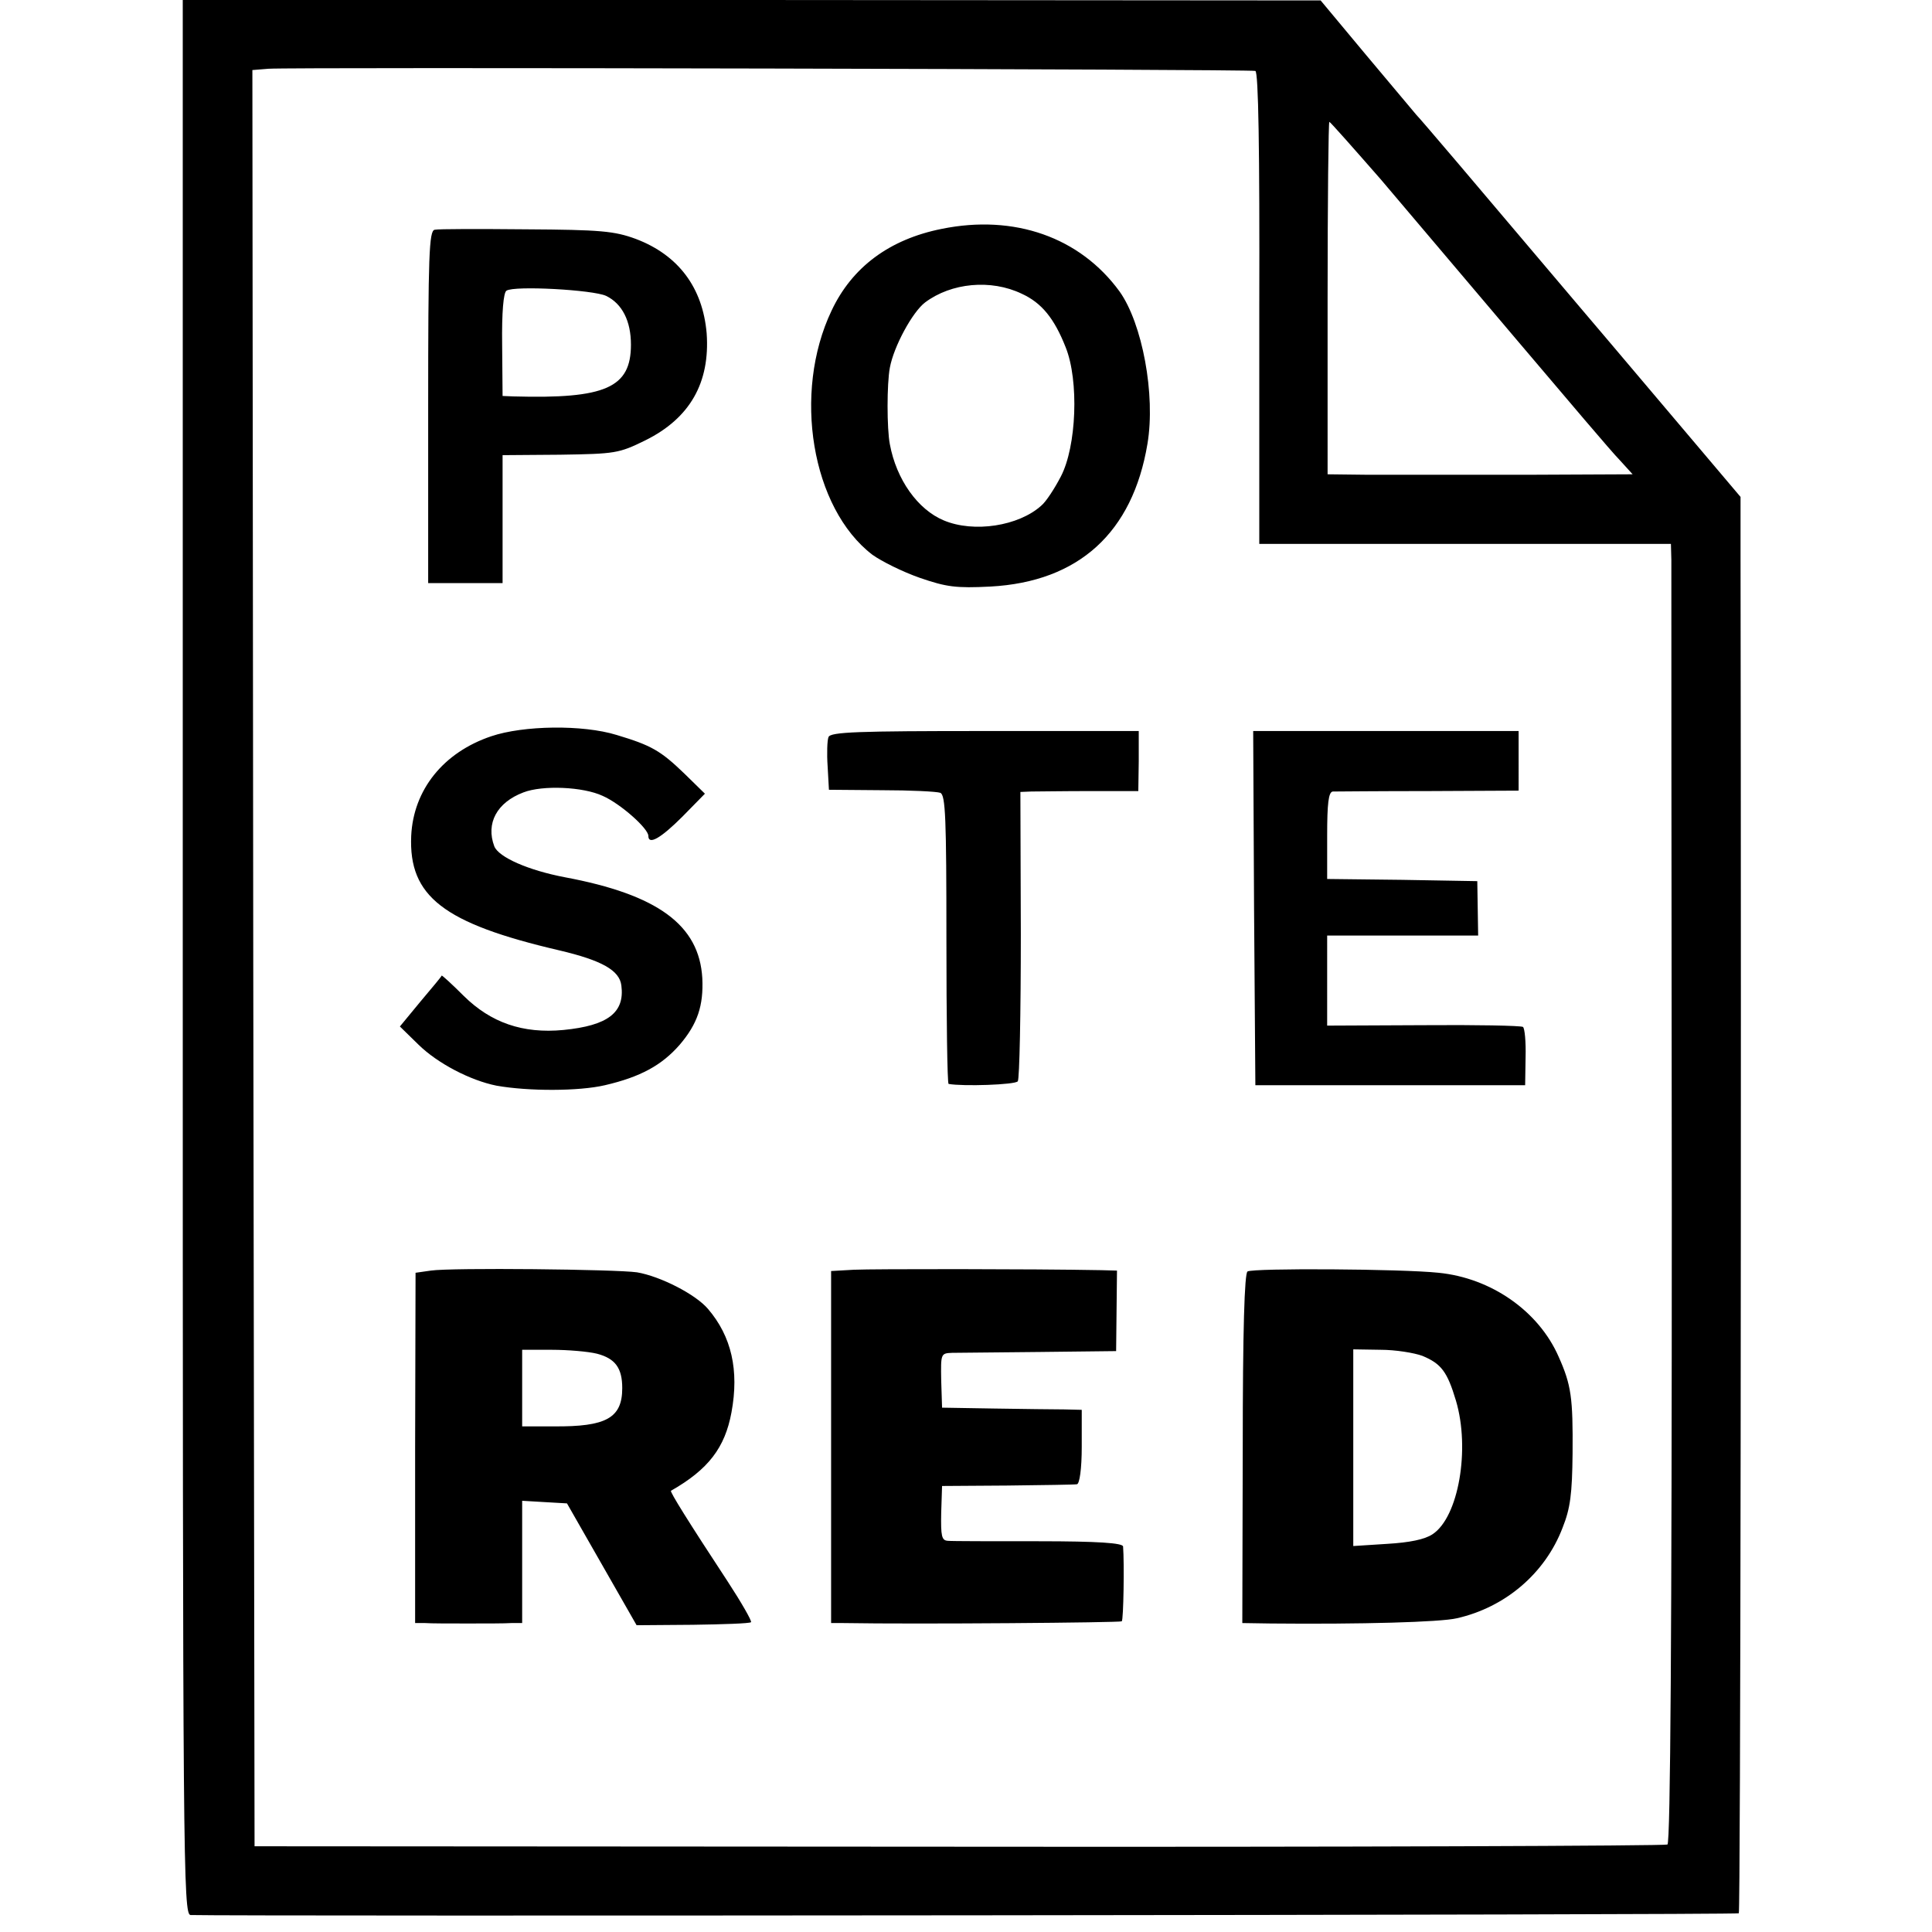 <svg version="1" xmlns="http://www.w3.org/2000/svg" width="592" height="592" viewBox="0 0 444 444"><path d="M42 220c0 208.8.1 220 1.8 220.1 9.9.3 355.4 0 355.8-.4.4-.3.6-186.5.4-311.3v-14.2l-12.1-14.3c-6.7-7.9-13.1-15.5-14.3-16.9-1.2-1.4-5.9-7-10.6-12.5-25.2-29.8-36.5-43.1-37.5-44.1-.5-.6-5.7-6.8-11.5-13.7L303.5.1 172.8 0H42v220zM288.5 16.3c.7.3 1 17.8.9 54.6V125H384l.1 3.7c0 2.1 0 69.2.1 149.2 0 96.2-.3 145.6-1 146-.6.3-73.8.6-162.9.5l-161.8-.1-.3-204.1L58 16.1l3.7-.3c5.6-.4 225.5.1 226.8.5zm28.8 24.9c6.2 7.3 20.4 24.1 31.6 37.3 11.2 13.2 21.6 25.5 23.3 27.2l3 3.3-22.1.1h-39.5l-8.5-.1V68.5c0-22.3.2-40.5.4-40.5s5.5 6 11.8 13.2z"/><path d="M216.4 52.6c-12 2.4-20.6 8.8-25.3 18.8-9 18.9-4.6 45.4 9.4 56.1 2.1 1.5 6.9 3.9 10.9 5.3 6.1 2.1 8.3 2.4 16.2 2 20.3-1.1 32.7-12.4 36.1-32.8 1.9-11.3-1.2-27.7-6.4-35-9.1-12.5-24.2-17.8-40.9-14.4zm18.4 14.9c4.6 2.1 7.5 5.7 10.1 12.3 3.1 7.7 2.5 22.8-1.1 29.7-1.4 2.7-3.4 5.8-4.5 6.7-5.2 4.7-15.5 6.3-22.4 3.4-6-2.5-10.9-9.4-12.4-17.5-.7-3.6-.7-13.9 0-17.6.9-4.9 5.2-12.8 8.1-15 6-4.5 15.1-5.4 22.2-2zM99.9 52.8c-1.3.2-1.5 5.9-1.5 40.7V134h17.1v-29.4l13.2-.1c12.7-.2 13.5-.3 19.6-3.3 10.3-5.1 14.9-13.3 14.1-24.6-.9-10.5-6.5-18-16.3-21.7-4.9-1.8-8.1-2.1-25.2-2.2-10.7-.1-20.2-.1-21 .1zM139.3 68c3.7 1.8 5.7 5.8 5.7 11.2 0 9.9-5.8 12.5-27 11.9l-2.5-.1-.1-11.8c-.1-7.4.3-12 1-12.4 1.8-1.2 19.9-.2 22.9 1.2zM112.9 169.2c-11 3.7-17.9 12.3-18.4 22.9-.6 13.9 7.4 20.1 34 26.3 9.8 2.3 13.9 4.6 14.3 8.1.8 6.2-3.1 9.2-13.3 10.2-9.4.9-16.7-1.7-22.9-7.8-2.7-2.7-5-4.8-5.1-4.7 0 .2-2.3 2.9-4.9 6l-4.7 5.7 4.3 4.2c4.4 4.3 11.9 8.2 17.9 9.4 7.3 1.3 18.9 1.3 24.9-.1 8.2-1.9 13.1-4.6 17.2-9.3 4.1-4.8 5.5-9 5.2-15.3-.7-12.2-10.2-19.2-31.6-23.2-8.4-1.6-15.2-4.6-16.2-7.1-2-5.3.6-10.1 6.7-12.4 4.4-1.7 13.7-1.3 18.2.8 4.1 1.8 10.5 7.5 10.5 9.2 0 2.2 2.9.5 7.8-4.4l5.2-5.3-4.7-4.6c-5.5-5.3-7.6-6.5-15.6-8.9-7.8-2.4-21.4-2.2-28.8.3zM190.4 169.4c-.3.7-.4 3.8-.2 6.7l.3 5.4 12.1.1c6.6 0 12.7.3 13.5.6 1.2.5 1.4 5.9 1.4 33.7 0 18.2.2 33.1.5 33.2 3.3.6 15.3.2 15.9-.6.4-.5.7-15.7.7-33.8l-.1-32.7 2.5-.1c1.4 0 7.5-.1 13.6-.1h11l.1-6.9V168h-35.4c-29 0-35.5.2-35.9 1.4zM288.2 208.7l.3 40.7h62l.1-6.4c.1-3.6-.2-6.7-.6-7-.5-.3-10.8-.5-22.9-.4l-22.1.1V215h34.7l-.1-6.3-.1-6.2-17.2-.3-17.3-.2v-10c0-7.3.3-10 1.3-10.1.6 0 10.5-.1 22-.1l20.7-.1V168h-61l.2 40.7zM99 292l-3.5.5-.1 40.2V373h2.3c1.3.1 5.7.1 9.8.1 4.1 0 8.6 0 10-.1h2.5v-28.1l5.1.3 5.2.3 8 14 8 14 12.9-.1c7-.1 13.1-.3 13.4-.6.2-.3-2.2-4.5-5.4-9.4-9-13.7-13.3-20.6-13-20.8 8.6-4.9 12.4-9.9 13.9-18 1.8-9.7 0-17.5-5.4-23.8-2.9-3.4-11-7.5-16.3-8.4-4.9-.7-42.6-1.1-47.4-.4zm38.2 19.1c4.2 1.1 5.8 3.3 5.8 7.9 0 6.9-3.7 8.9-15.7 8.8H120v-17.6h6.8c3.7 0 8.4.4 10.4.9zM196.3 291.8l-5.3.3V373h2.8c17.2.3 63.6-.1 64-.4.4-.4.6-13.3.3-17.2-.1-.8-5.8-1.2-19.3-1.2-10.6 0-20.1 0-21-.1-1.4-.1-1.6-1.1-1.5-6.4l.2-6.2 15-.1c8.3-.1 15.5-.2 16-.3.6-.1 1.1-3.5 1.1-8.6V324l-4.1-.1c-2.2 0-9.4-.1-16-.2l-12-.2-.2-6.3c-.1-6.1-.1-6.2 2.5-6.3 1.5 0 10.6-.1 20.2-.2l17.5-.2.1-9.3.1-9.2-3.6-.1c-15.8-.3-52.6-.3-56.8-.1zM286.7 292.2c-.7.4-1.1 13.5-1.1 40.7l-.1 40.1 6.5.1c20.7.2 39-.3 42.8-1.2 11.1-2.5 20.3-10.3 24.3-20.8 1.8-4.5 2.2-7.8 2.3-17.1.1-12.8-.3-15.7-3.2-22.2-4.6-10.5-15.5-18.1-27.6-19.3-8.5-.9-42.6-1.1-43.9-.3zm40.2 19.4c4.3 1.8 5.7 3.6 7.7 10.3 3.3 11.1.6 26.8-5.4 30.7-1.8 1.2-5.3 1.9-10.4 2.2l-7.8.5v-45.2l6.3.1c3.4 0 7.7.7 9.6 1.4z"/></svg>
